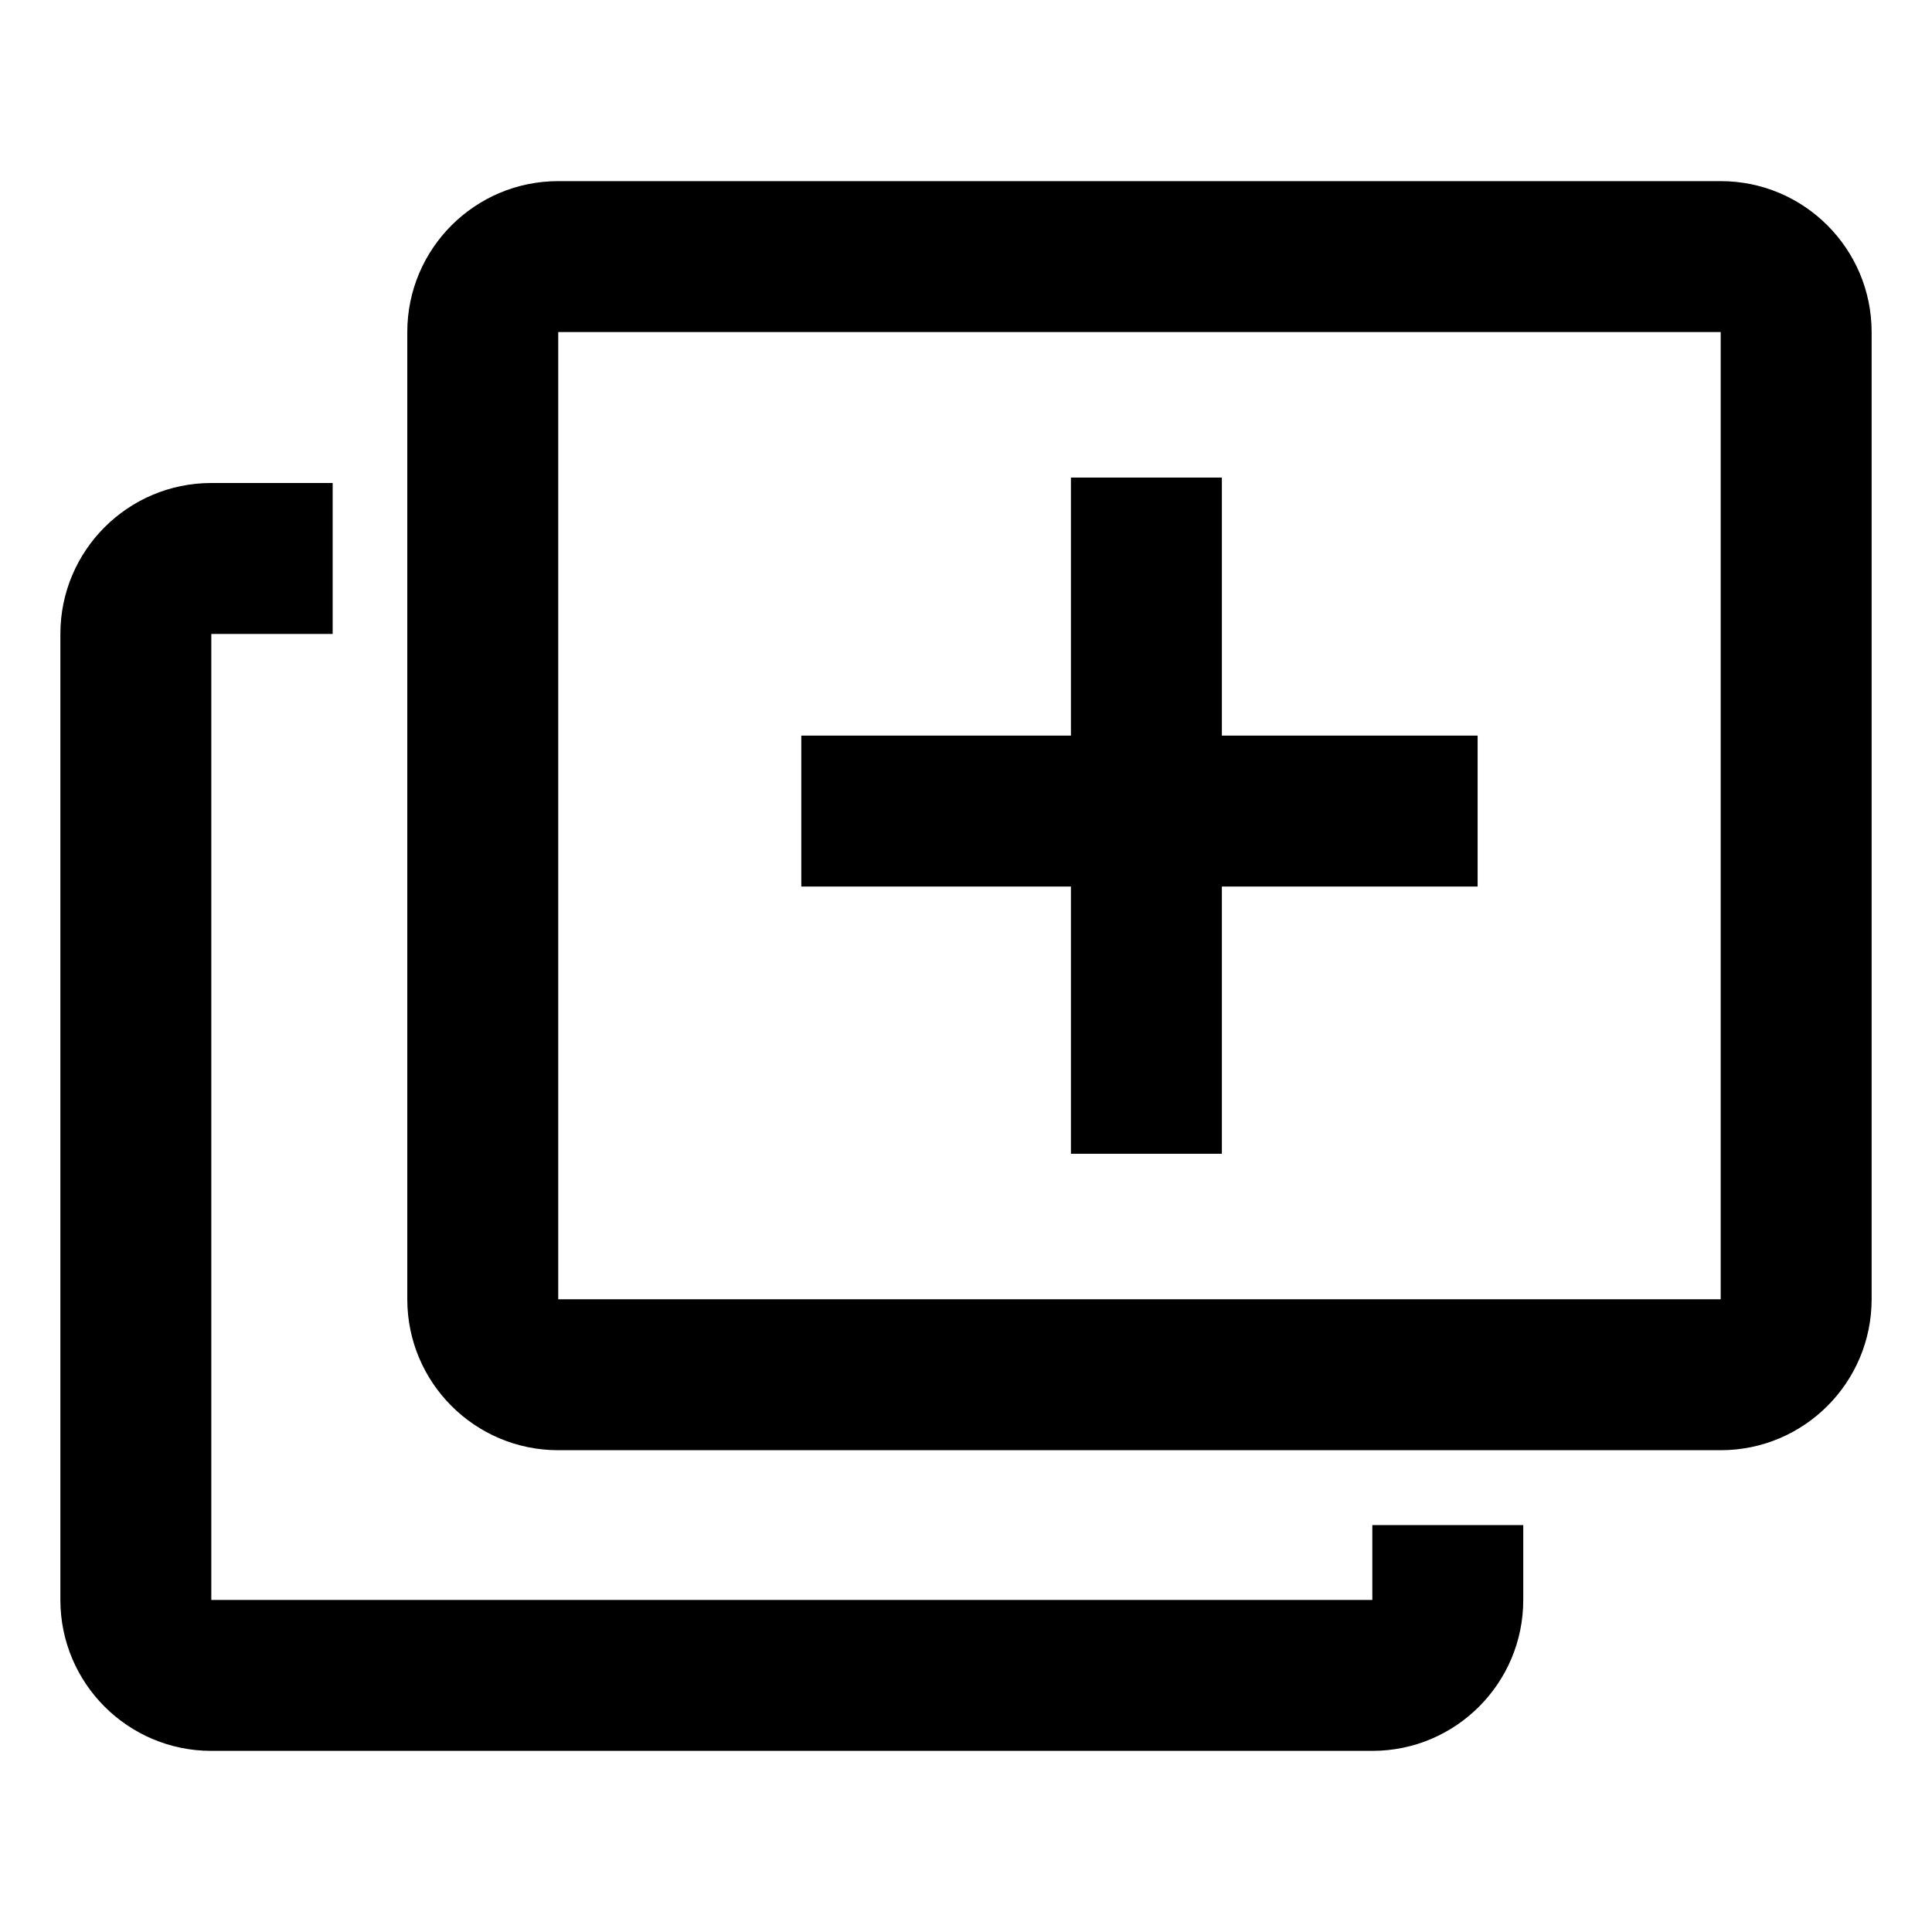 <?xml version="1.0" encoding="utf-8"?><!-- Скачано с сайта svg4.ru / Downloaded from svg4.ru -->
<svg fill="#000000" width="800px" height="800px" viewBox="0 0 16 16" xmlns="http://www.w3.org/2000/svg"><path d="M8.869 6.092V3.955h1.25v2.137h2.118v1.25h-2.118v2.213h-1.25V7.342H6.636v-1.25H8.87z"/><path fill-rule="evenodd" d="M15.5 10.76c0 .69-.56 1.25-1.25 1.25H4.623c-.69 0-1.25-.56-1.25-1.25V2.75c0-.69.56-1.25 1.25-1.25h9.627c.69 0 1.25.56 1.25 1.25v8.01zm-1.25 0H4.623V2.75h9.627v8.01z"/><path d="M1.75 13.25h9.615v-.62h1.25v.62c0 .69-.56 1.25-1.25 1.25H1.75c-.69 0-1.25-.56-1.25-1.25v-8C.5 4.56 1.06 4 1.75 4h1.005v1.25H1.75v8z"/></svg>